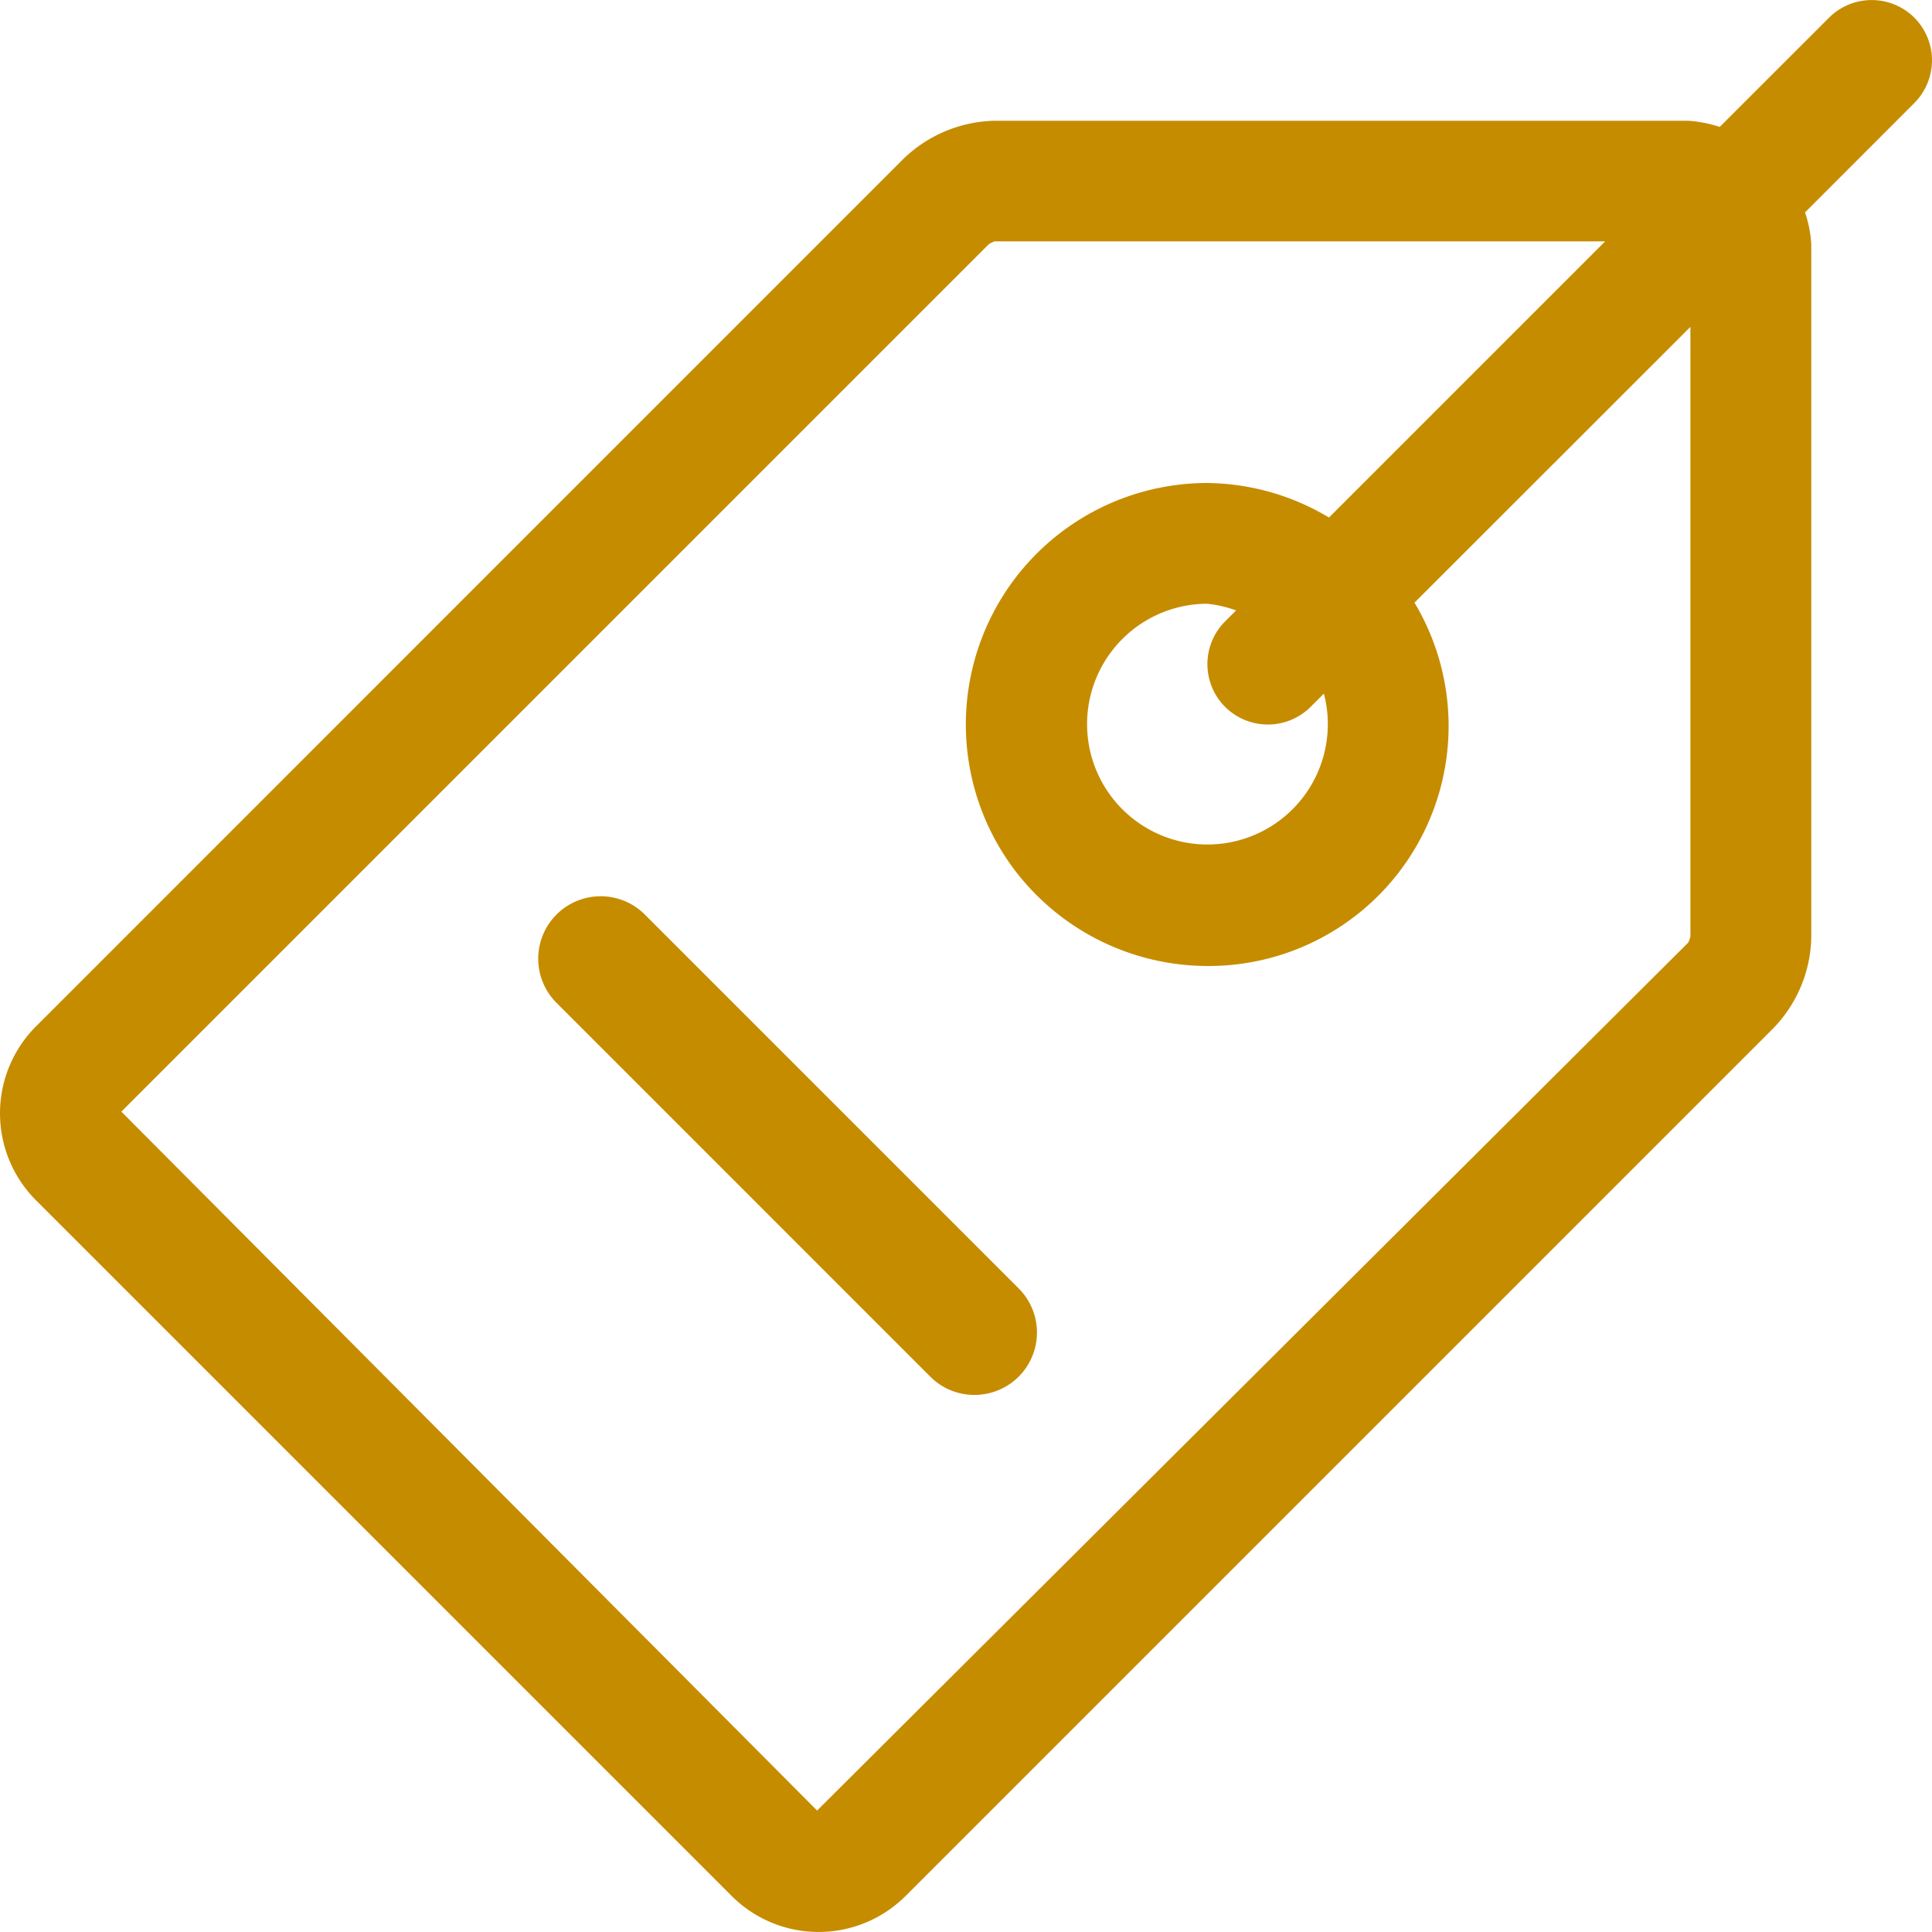 <svg id="icon_3" data-name="icon 3" xmlns="http://www.w3.org/2000/svg" width="54.572" height="54.573" viewBox="0 0 54.572 54.573">
  <path id="Path_896" data-name="Path 896" d="M7.511,8.016A1.764,1.764,0,0,0,5.017,10.51L15.6,21.094a1.747,1.747,0,0,0,1.245.519A1.762,1.762,0,0,0,18.095,18.6Z" transform="translate(10.674 17.788)" fill="#c68c00"/>
  <path id="Path_897" data-name="Path 897" d="M54.074.5a1.707,1.707,0,0,0-2.411,0L48.576,3.585a3.615,3.615,0,0,0-.887-.174h-19.6a3.817,3.817,0,0,0-2.565,1.071L1.016,28.992a3.475,3.475,0,0,0,0,4.911L20.666,53.553a3.475,3.475,0,0,0,4.915,0l24.51-24.51a3.793,3.793,0,0,0,1.071-2.561V6.9a3.349,3.349,0,0,0-.177-.9L54.07,2.913A1.708,1.708,0,0,0,54.074.5Zm-6.4,26.137L23.08,51.141,3.428,31.4l24.5-24.5a.9.9,0,0,1,.164-.082H45.339l-7.8,7.8a6.821,6.821,0,0,0-3.438-.975h0a6.821,6.821,0,0,0-5.457,10.911,6.851,6.851,0,0,0,5.461,2.732,6.779,6.779,0,0,0,5.849-10.263l7.794-7.79V26.451A.561.561,0,0,1,47.679,26.635ZM34.605,19.967a1.713,1.713,0,0,0,2.415,0l.375-.375A3.4,3.4,0,1,1,34.1,17.054a3.442,3.442,0,0,1,.815.188l-.31.31A1.708,1.708,0,0,0,34.605,19.967Z" transform="translate(0 0)" fill="#c68c00"/>
</svg>
